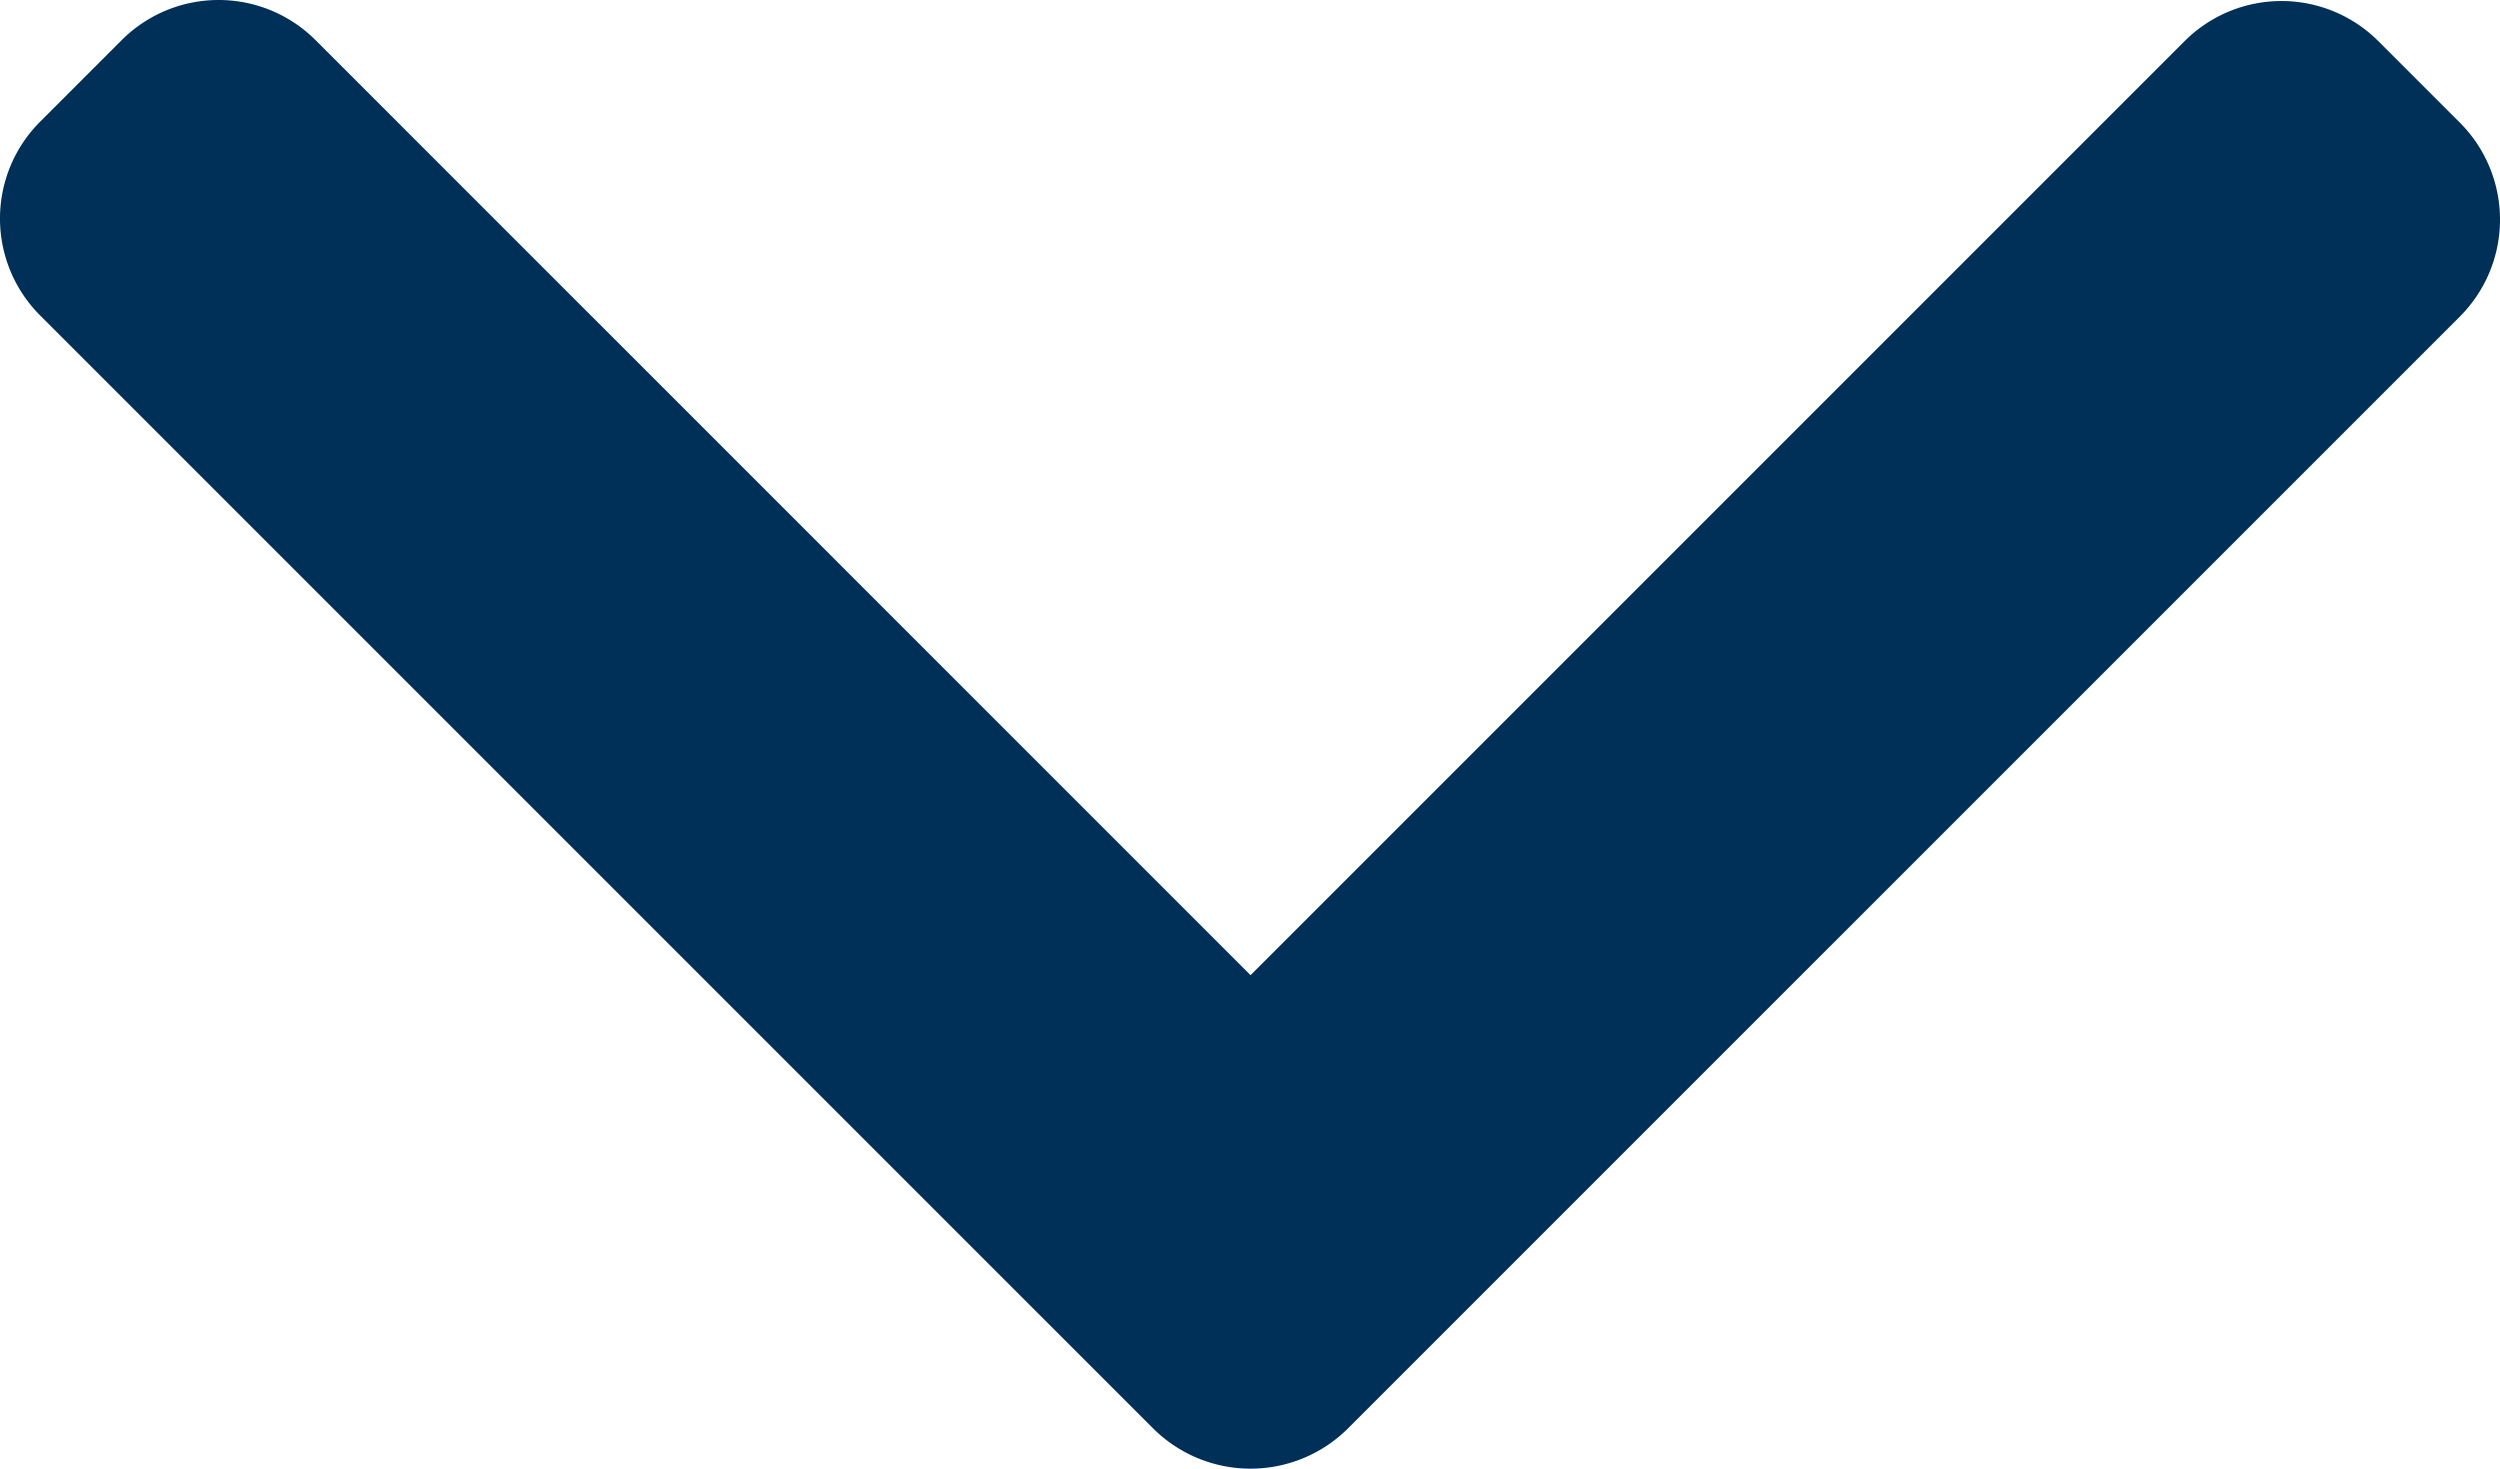 <svg xmlns="http://www.w3.org/2000/svg" width="396.156" height="232.726" viewBox="0 0 396.156 232.726">
  <g id="down-arrow" transform="translate(396.156 334.211) rotate(180)">
    <g id="Group_1" data-name="Group 1" transform="translate(0 101.485)">
      <path id="Path_1" data-name="Path 1" d="M389.823,284.254,213.366,107.8a21.874,21.874,0,0,0-30.752,0L6.322,284.087a21.733,21.733,0,0,0,0,30.649l12.983,12.983a21.718,21.718,0,0,0,30.649,0L197.99,179.682l148.2,148.207a21.729,21.729,0,0,0,30.646,0L389.823,314.9A21.7,21.7,0,0,0,389.823,284.254Z" transform="translate(0 -101.485)" fill="#003057"/>
    </g>
  </g>
</svg>
